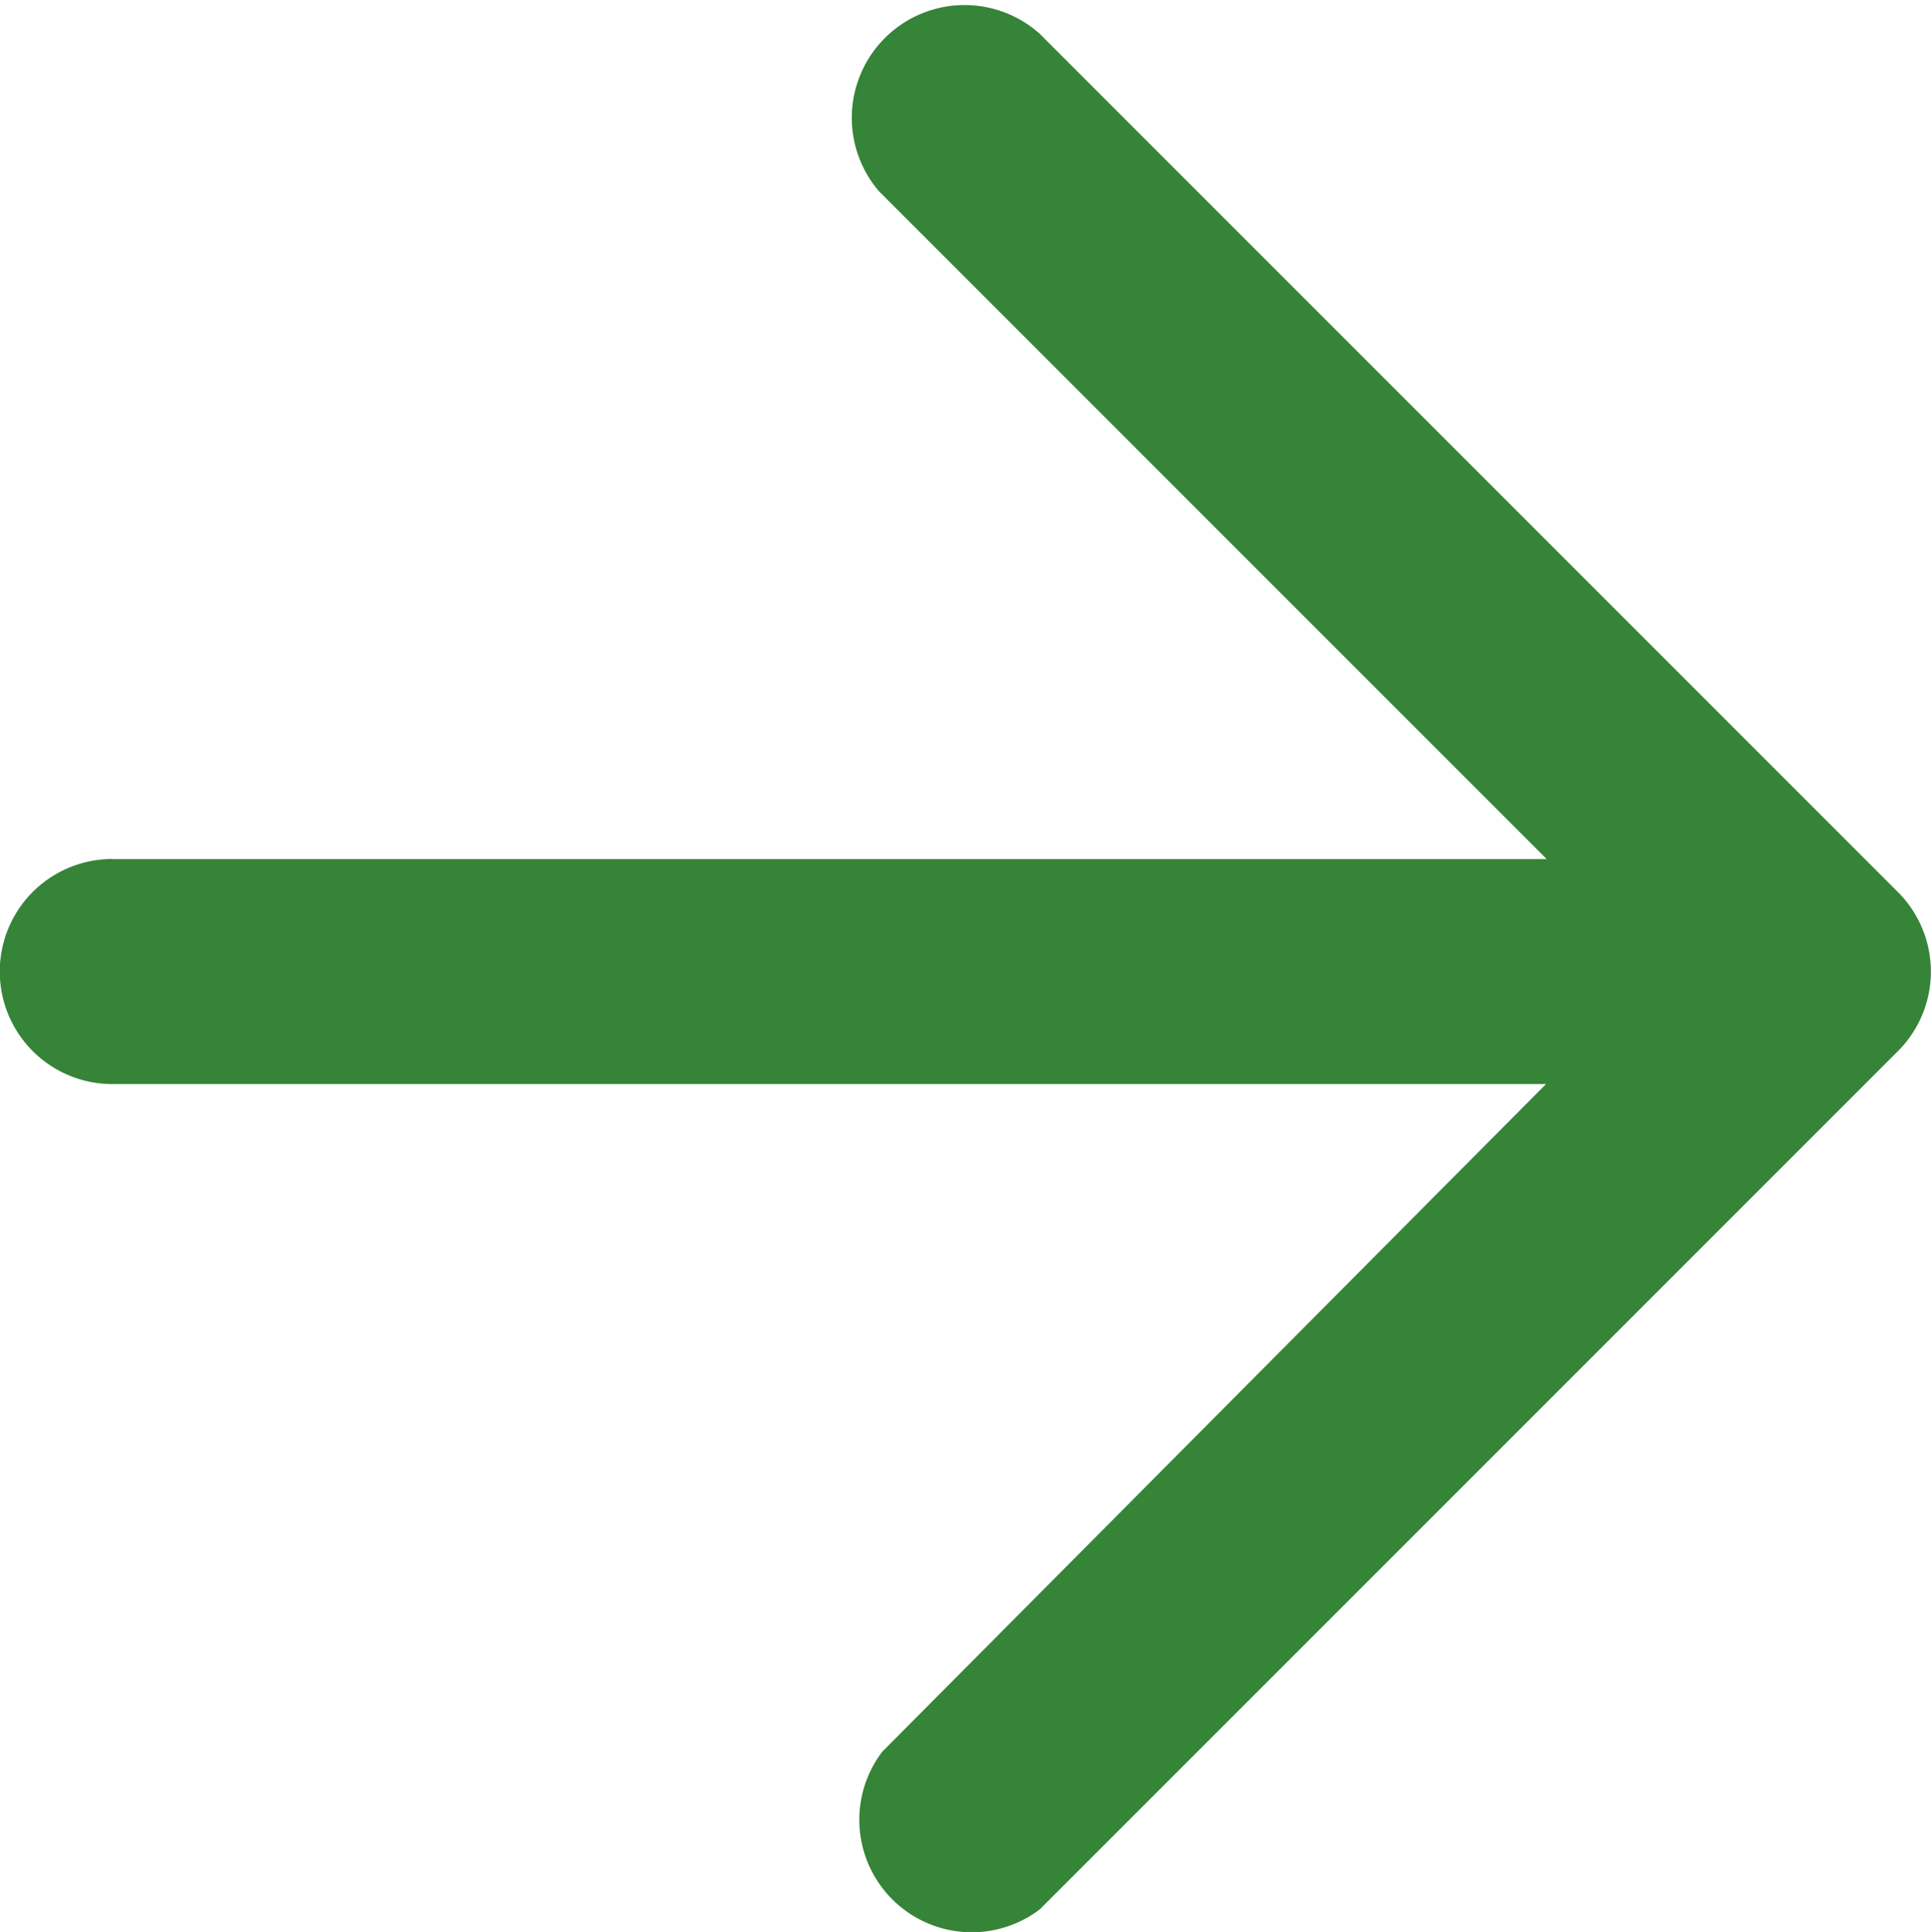 <svg xmlns="http://www.w3.org/2000/svg" width="13.222" height="13.227" viewBox="0 0 13.222 13.227">
  <path id="arrow-green" d="M180.279,295.02H190.1l-4.571-4.571a.772.772,0,0,1,1.1-1.079l5.881,5.881a.77.77,0,0,1,0,1.078l-5.881,5.881a.77.77,0,0,1-1.079-1.079l4.545-4.571h-9.817a.77.77,0,0,1,0-1.541Z" transform="translate(-179.509 -289.138)" fill="#358437"/>
</svg>
